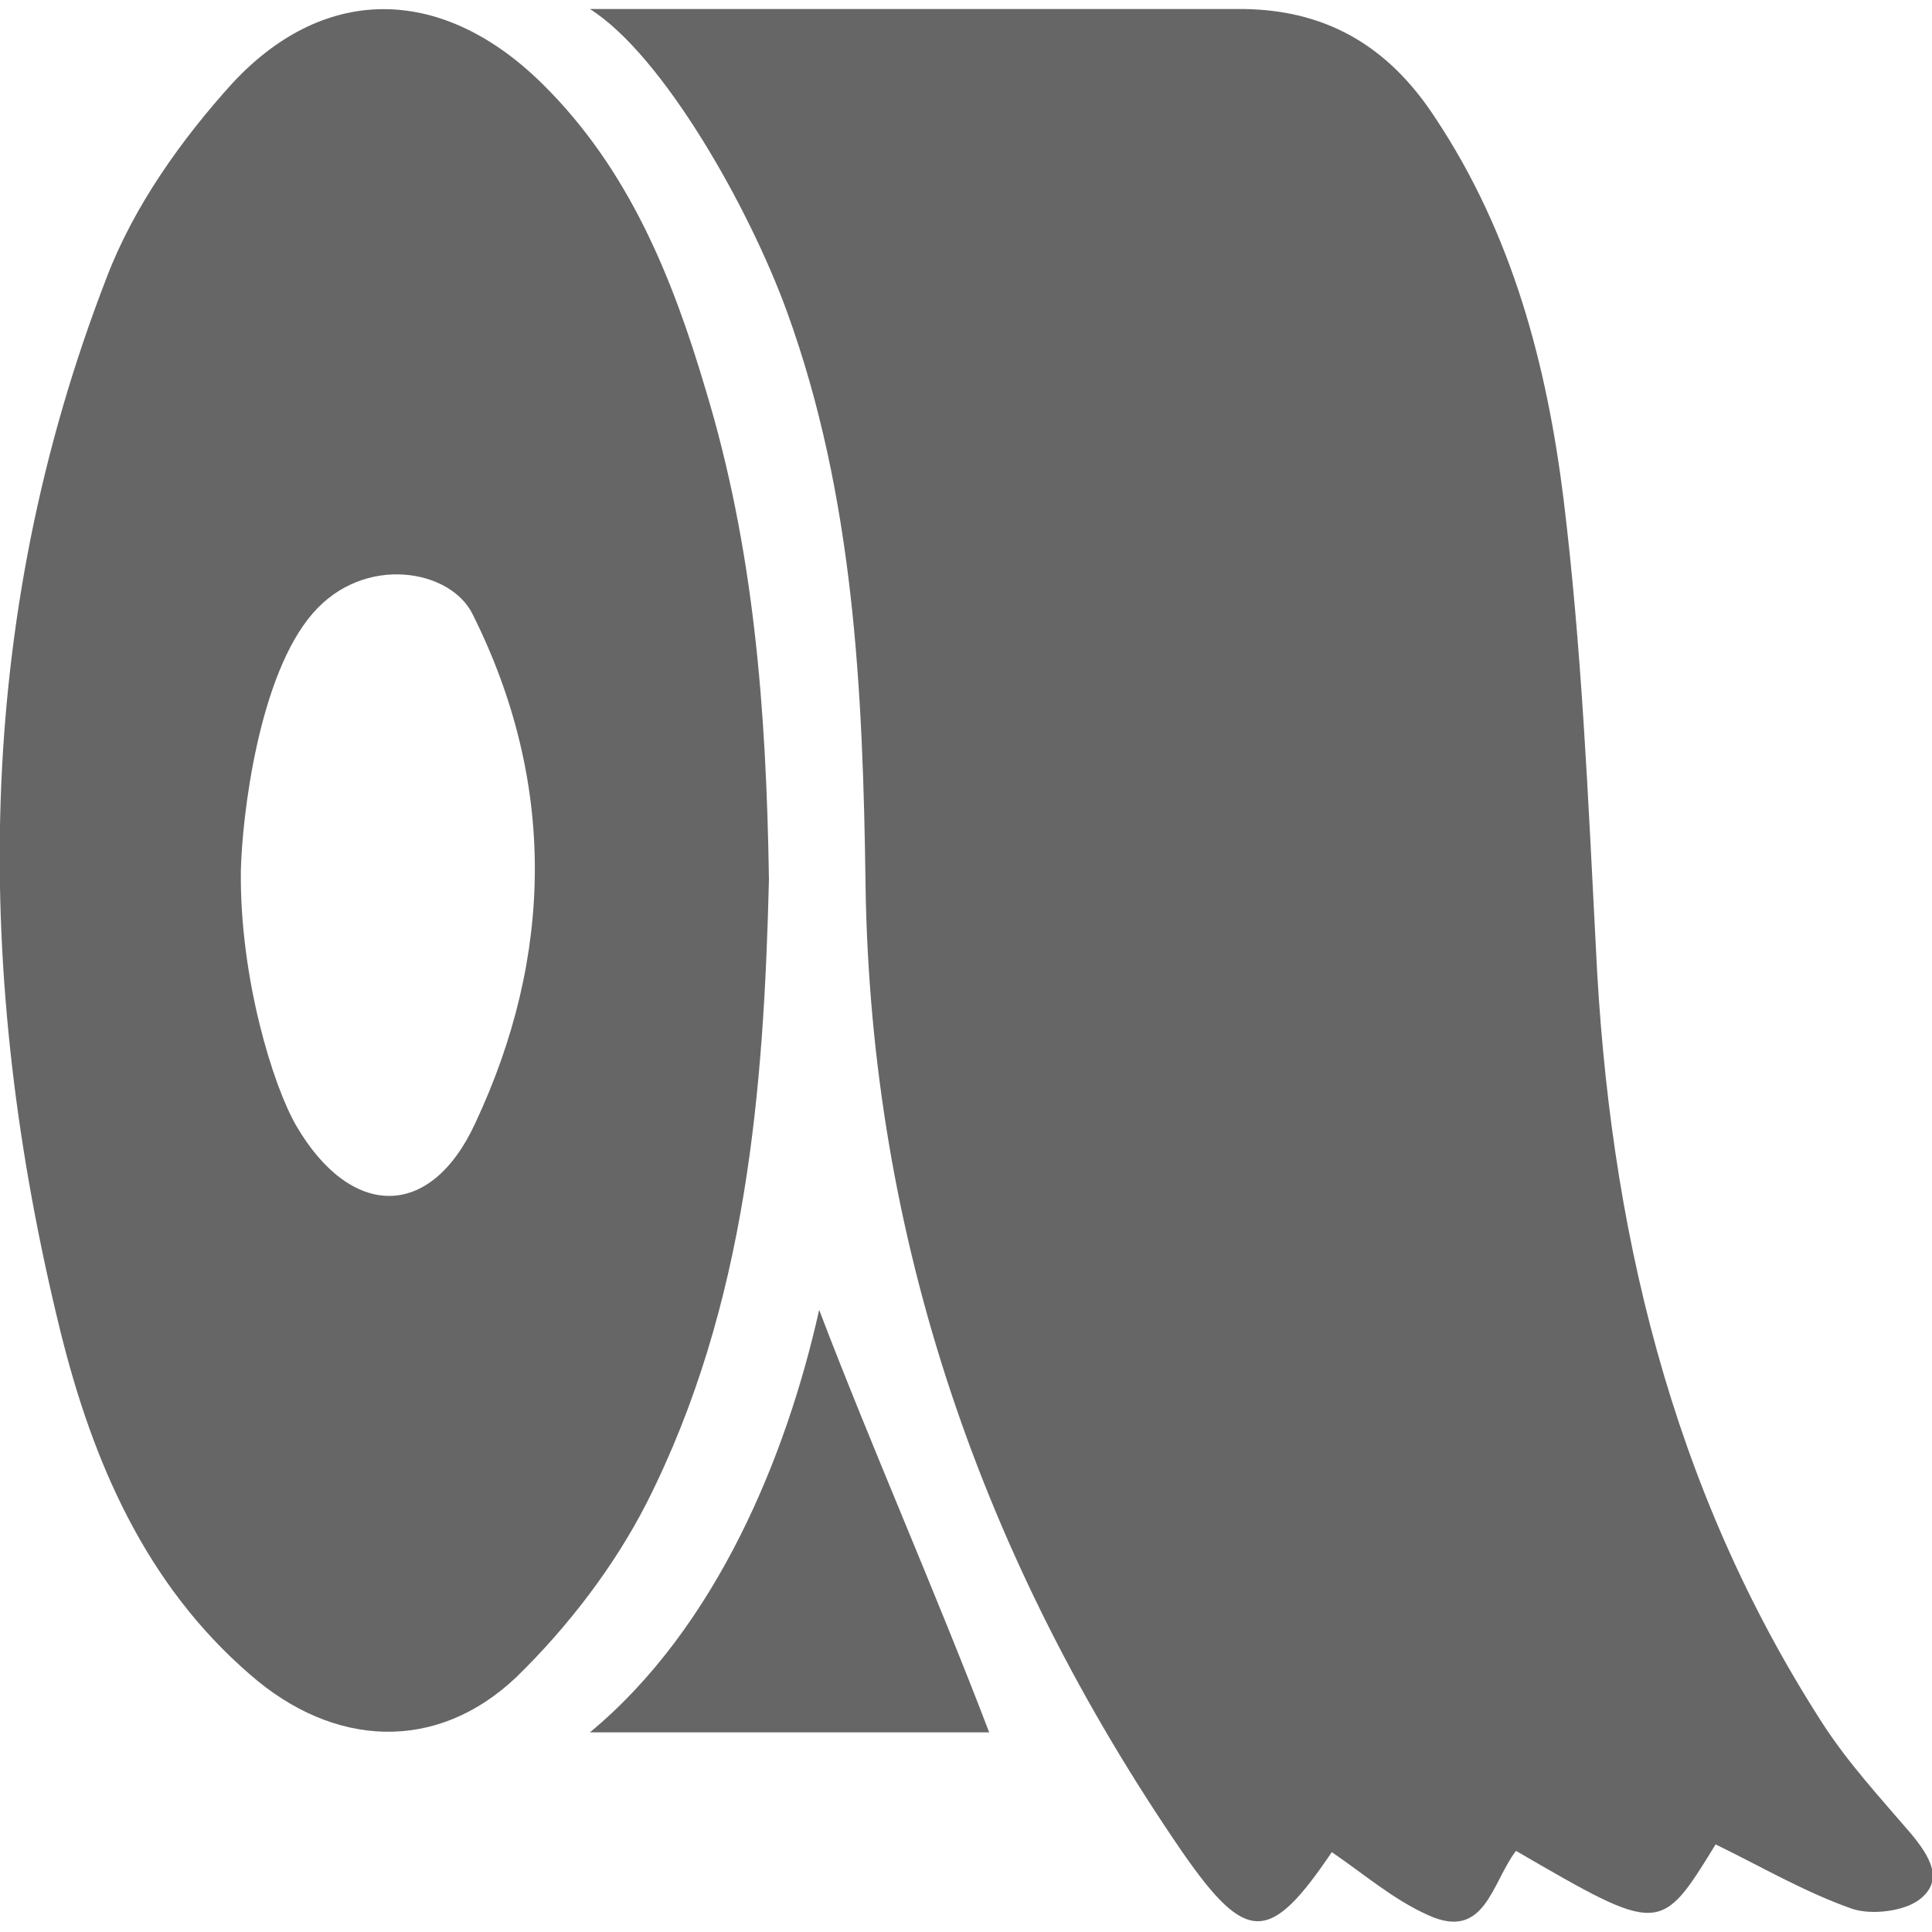 <?xml version="1.0" encoding="utf-8"?>
<!-- Generator: Adobe Illustrator 25.0.1, SVG Export Plug-In . SVG Version: 6.00 Build 0)  -->
<svg version="1.1" id="Livello_1" xmlns="http://www.w3.org/2000/svg" xmlns:xlink="http://www.w3.org/1999/xlink" x="0px" y="0px"
	 viewBox="0 0 150 150" style="enable-background:new 0 0 150 150;" xml:space="preserve">
<style type="text/css">
	.st0{fill:#666666;}
</style>
<g>
	<path class="st0" d="M117.7,143.7c-1.9,2.5-2.4,7-6.8,5c-2.7-1.2-5-3.2-7.5-4.9c-4.8,7.1-6.6,7.2-11.6,0
		c-15.5-22.6-24.2-47.5-24.6-75.1c-0.2-15.1-0.9-30.2-6.1-44.5c-2.9-8-9.6-19.9-15.3-23.5c0.2,0,36.5,0,50.1,0
		c7-0.1,11.9,2.9,15.5,8.4c6,9,8.7,19.2,10,29.7c1.4,11.5,1.9,23.1,2.5,34.7c1,21.6,5.8,42,17.6,60.3c2,3.1,4.5,5.8,6.9,8.6
		c1.4,1.7,2.6,3.6,0.6,5.1c-1.2,0.9-3.7,1.2-5.2,0.7c-3.7-1.3-7.1-3.3-10.6-5C128.9,150.2,128.9,150.2,117.7,143.7z"/>
	<path class="st0" d="M59.7,68.3c-0.4,16.2-1.7,33-9.5,48.4c-2.5,4.9-6.1,9.6-10.1,13.5c-6.2,5.9-14.2,5.5-20.7-0.2
		c-8.1-7-12.2-16.5-14.7-26.6c-6.8-27.6-6.8-55.1,3.6-81.9c2.1-5.5,5.8-10.7,9.8-15.1c7.3-7.8,16.4-7.4,24,0.1
		c6.7,6.6,10.1,15,12.7,23.8C58.5,42.5,59.5,54.9,59.7,68.3z M23,87.4c4.2,7.2,10.4,7.4,13.9-0.2c6.1-13,6.3-26.5-0.2-39.5
		c-1.7-3.5-8.4-4.7-12.4-0.1c-4.2,4.8-5.5,15.7-5.6,20C18.6,75.9,21.2,84.3,23,87.4z"/>
	<path class="st0" d="M45.8,134.5c9.9-8.2,15.3-21.6,17.8-32.8c4,10.5,9,21.8,13.2,32.8C68.1,134.5,55.4,134.5,45.8,134.5z"/>
</g>
</svg>
